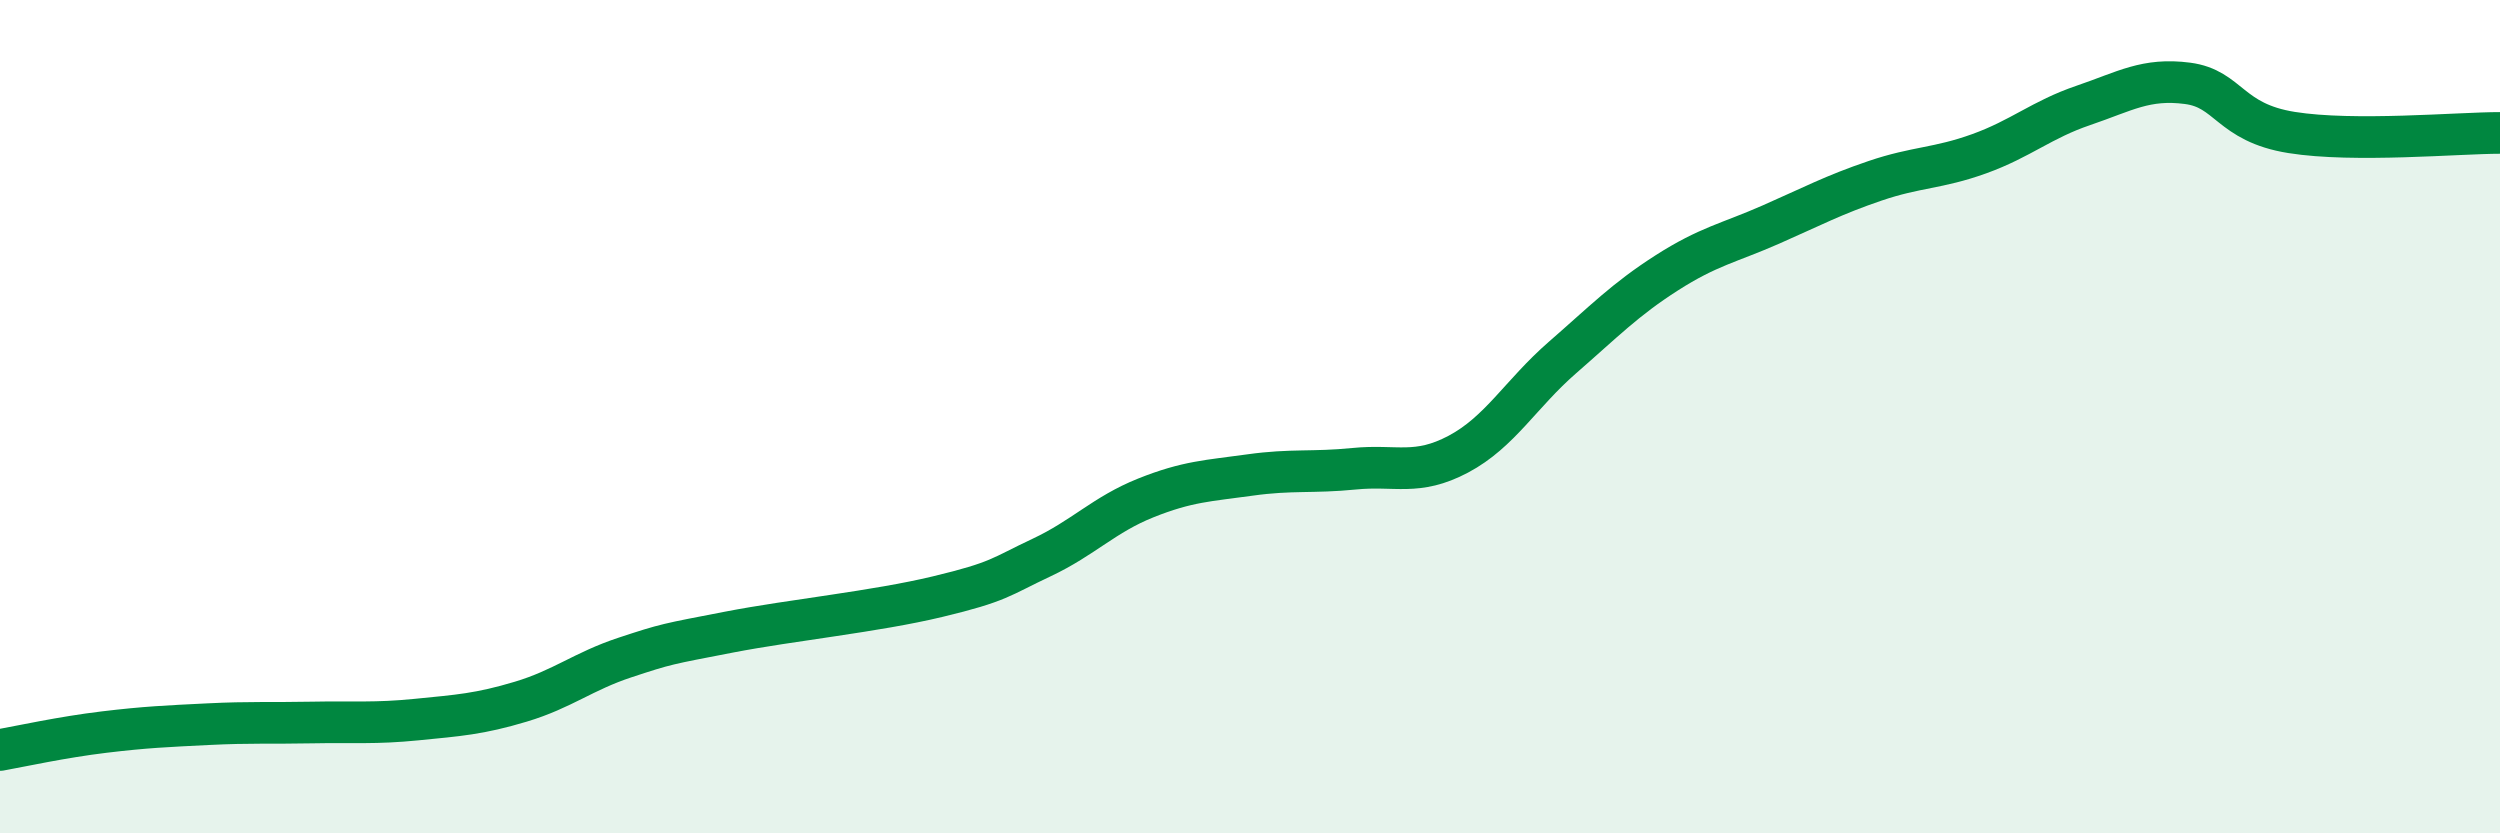 
    <svg width="60" height="20" viewBox="0 0 60 20" xmlns="http://www.w3.org/2000/svg">
      <path
        d="M 0,18 C 0.5,17.91 1.5,17.69 2.5,17.57 C 3.5,17.45 4,17.43 5,17.38 C 6,17.33 6.5,17.36 7.5,17.34 C 8.5,17.32 9,17.37 10,17.27 C 11,17.17 11.5,17.14 12.5,16.84 C 13.5,16.54 14,16.11 15,15.78 C 16,15.45 16,15.46 17.5,15.17 C 19,14.88 21,14.68 22.5,14.32 C 24,13.96 24,13.85 25,13.38 C 26,12.91 26.5,12.35 27.5,11.95 C 28.5,11.55 29,11.54 30,11.4 C 31,11.26 31.5,11.35 32.5,11.25 C 33.5,11.15 34,11.43 35,10.9 C 36,10.37 36.5,9.45 37.5,8.58 C 38.5,7.71 39,7.19 40,6.55 C 41,5.91 41.5,5.83 42.5,5.39 C 43.5,4.95 44,4.68 45,4.34 C 46,4 46.5,4.05 47.5,3.69 C 48.5,3.33 49,2.87 50,2.53 C 51,2.19 51.5,1.87 52.5,2 C 53.5,2.13 53.5,2.94 55,3.18 C 56.5,3.42 59,3.19 60,3.19L60 20L0 20Z"
        fill="#008740"
        opacity="0.1"
        stroke-linecap="round"
        stroke-linejoin="round"
      />
      <path
        d="M 0,18 C 0.5,17.91 1.5,17.69 2.5,17.57 C 3.5,17.45 4,17.43 5,17.38 C 6,17.33 6.5,17.36 7.5,17.34 C 8.5,17.32 9,17.37 10,17.27 C 11,17.17 11.5,17.14 12.5,16.84 C 13.5,16.54 14,16.11 15,15.78 C 16,15.45 16,15.46 17.5,15.17 C 19,14.88 21,14.68 22.5,14.32 C 24,13.96 24,13.85 25,13.38 C 26,12.91 26.5,12.35 27.5,11.95 C 28.5,11.55 29,11.54 30,11.4 C 31,11.26 31.5,11.35 32.5,11.25 C 33.5,11.15 34,11.43 35,10.9 C 36,10.37 36.5,9.45 37.5,8.58 C 38.5,7.71 39,7.19 40,6.55 C 41,5.91 41.5,5.83 42.5,5.39 C 43.5,4.95 44,4.68 45,4.34 C 46,4 46.5,4.05 47.5,3.69 C 48.5,3.33 49,2.87 50,2.53 C 51,2.19 51.5,1.87 52.5,2 C 53.5,2.13 53.5,2.94 55,3.18 C 56.5,3.42 59,3.19 60,3.19"
        stroke="#008740"
        stroke-width="1"
        fill="none"
        stroke-linecap="round"
        stroke-linejoin="round"
      />
    </svg>
  